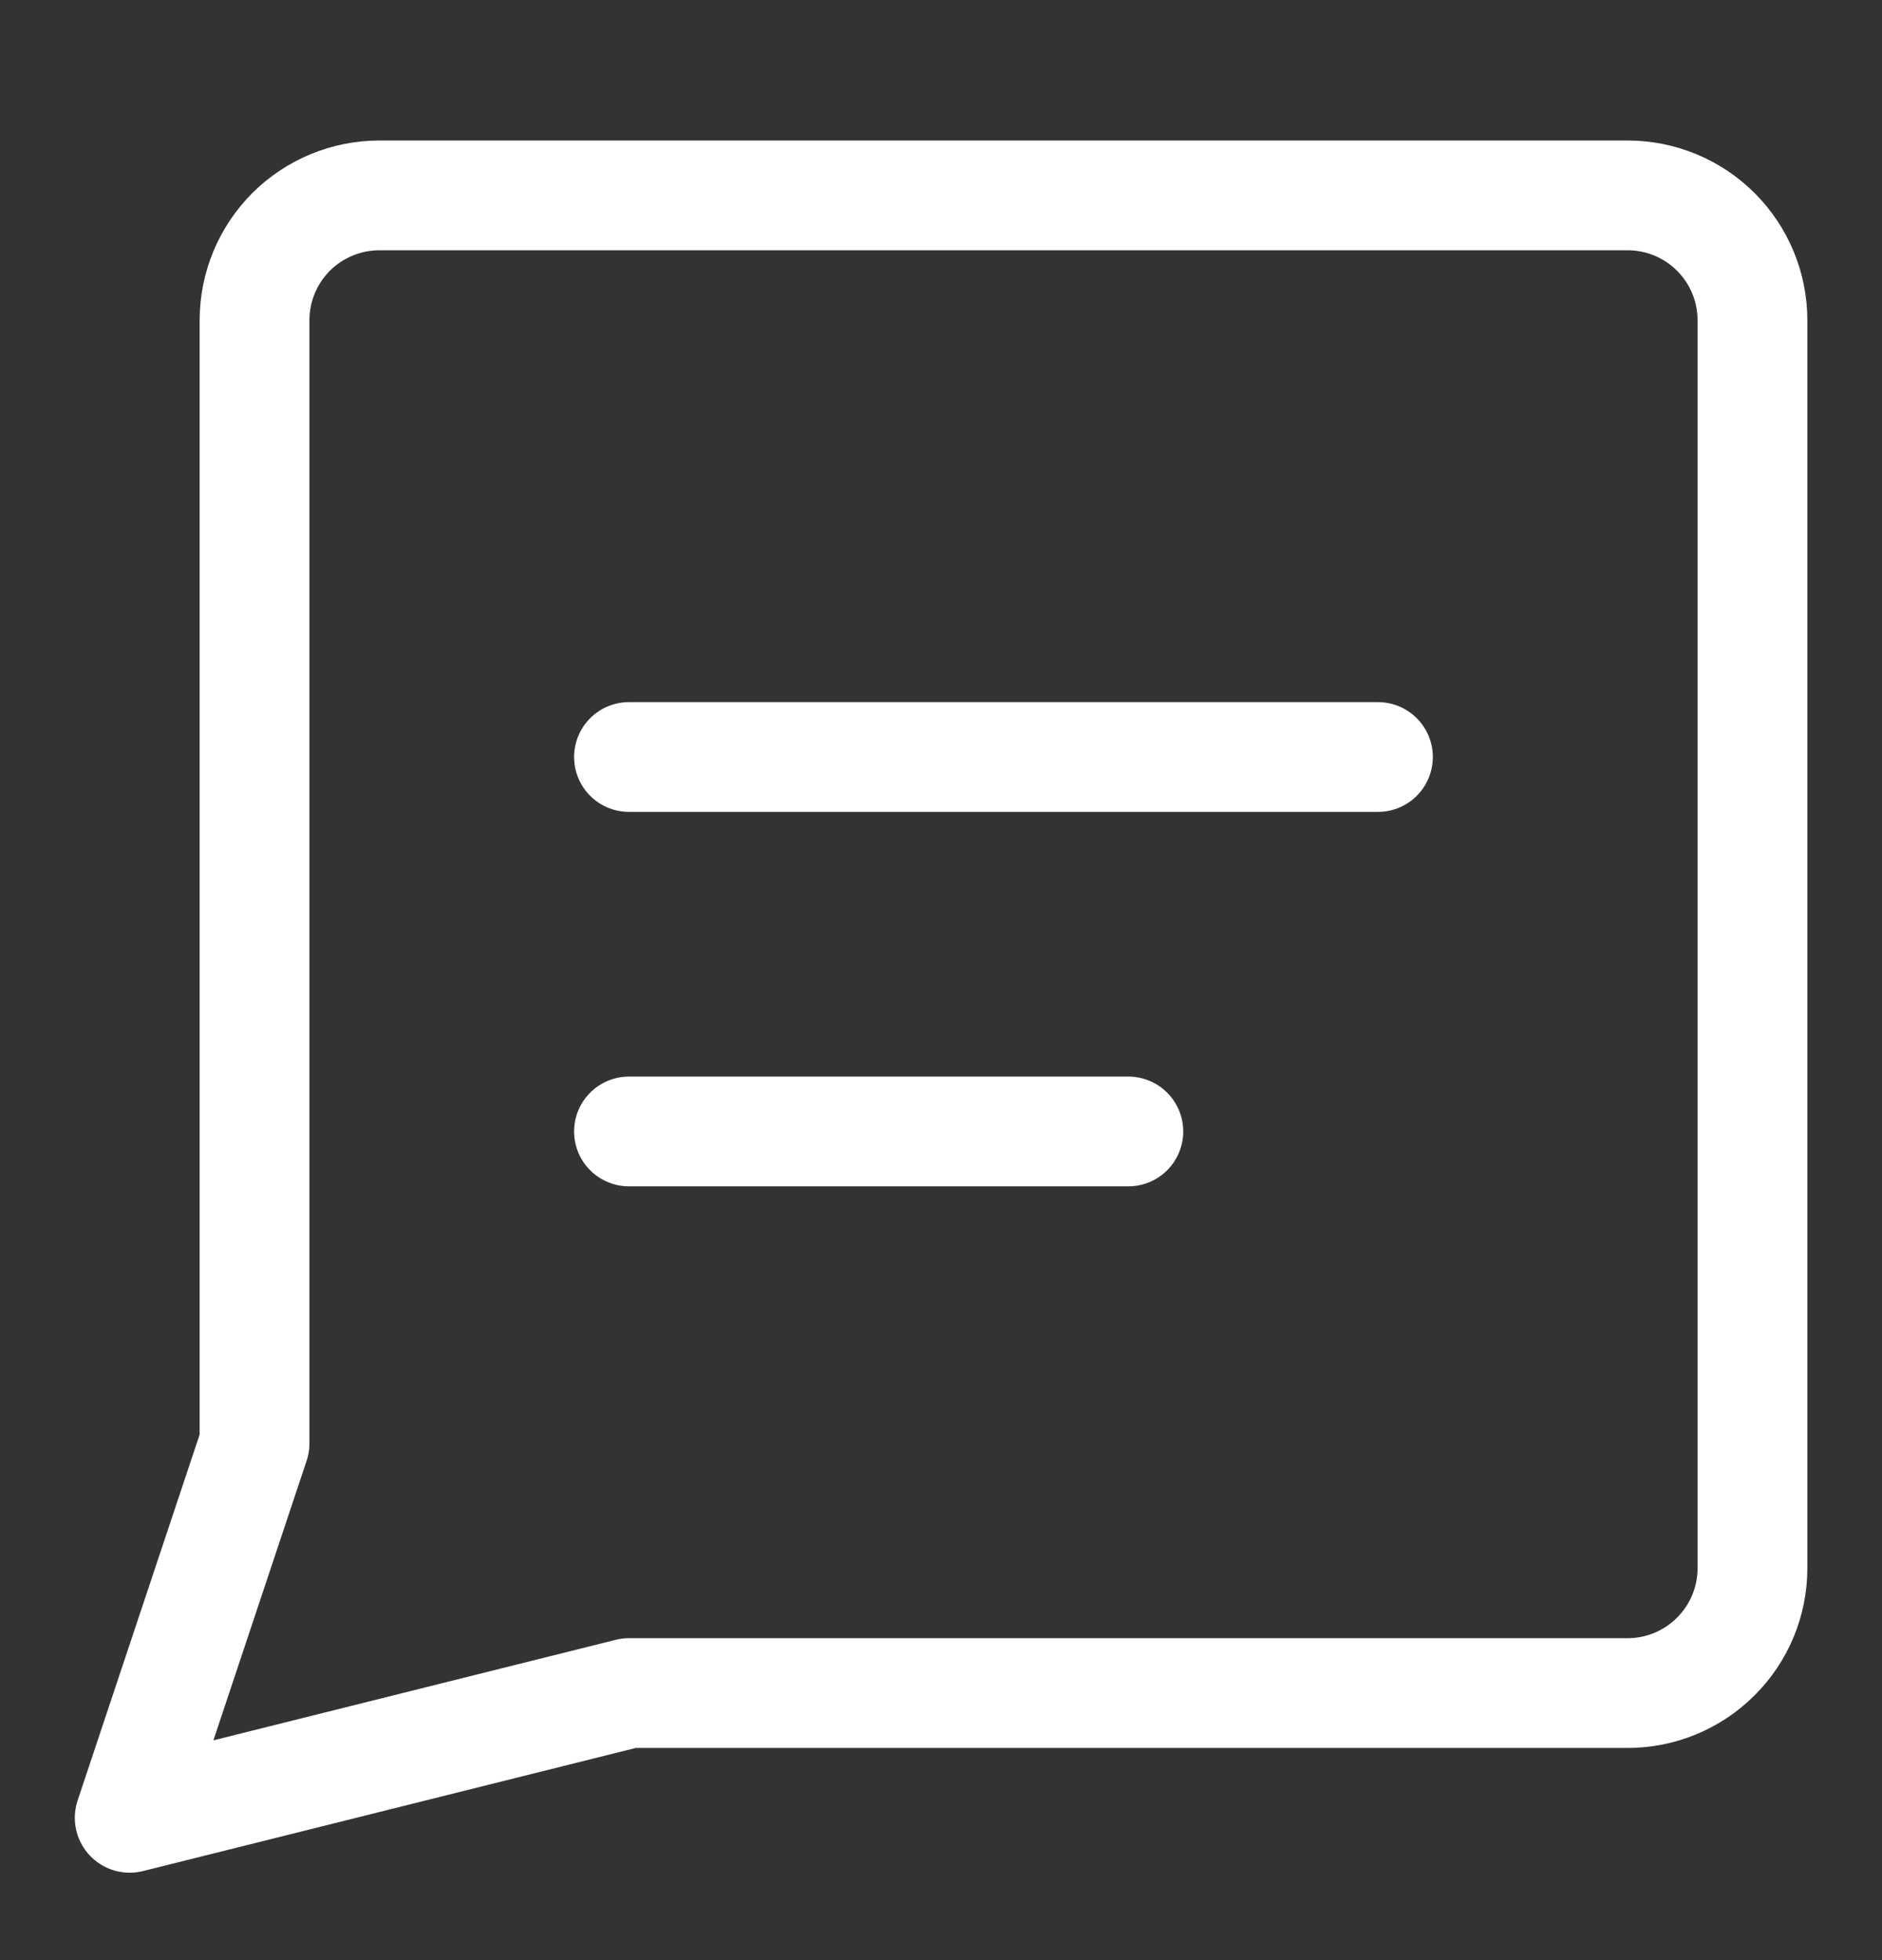 <svg width="24" height="25" viewBox="0 0 24 25" fill="none" xmlns="http://www.w3.org/2000/svg">
<rect x="0" y="0" width="24" height="25" fill="#333333" stroke="none"/>
<path d="M8.021 21.594L1.654 23.185L3.246 18.41V4.084C3.246 3.662 3.414 3.257 3.712 2.958C4.011 2.66 4.416 2.492 4.838 2.492H20.756C21.178 2.492 21.583 2.66 21.881 2.958C22.18 3.257 22.348 3.662 22.348 4.084V20.002C22.348 20.424 22.18 20.829 21.881 21.127C21.583 21.426 21.178 21.594 20.756 21.594H8.021Z" stroke="white" stroke-width="1.4" stroke-linecap="round" stroke-linejoin="round"/>
<path d="M8.021 9.655H17.572" stroke="white" stroke-width="1.4" stroke-linecap="round" stroke-linejoin="round"/>
<path d="M8.021 14.431H14.389" stroke="white" stroke-width="1.4" stroke-linecap="round" stroke-linejoin="round"/>
</svg>
